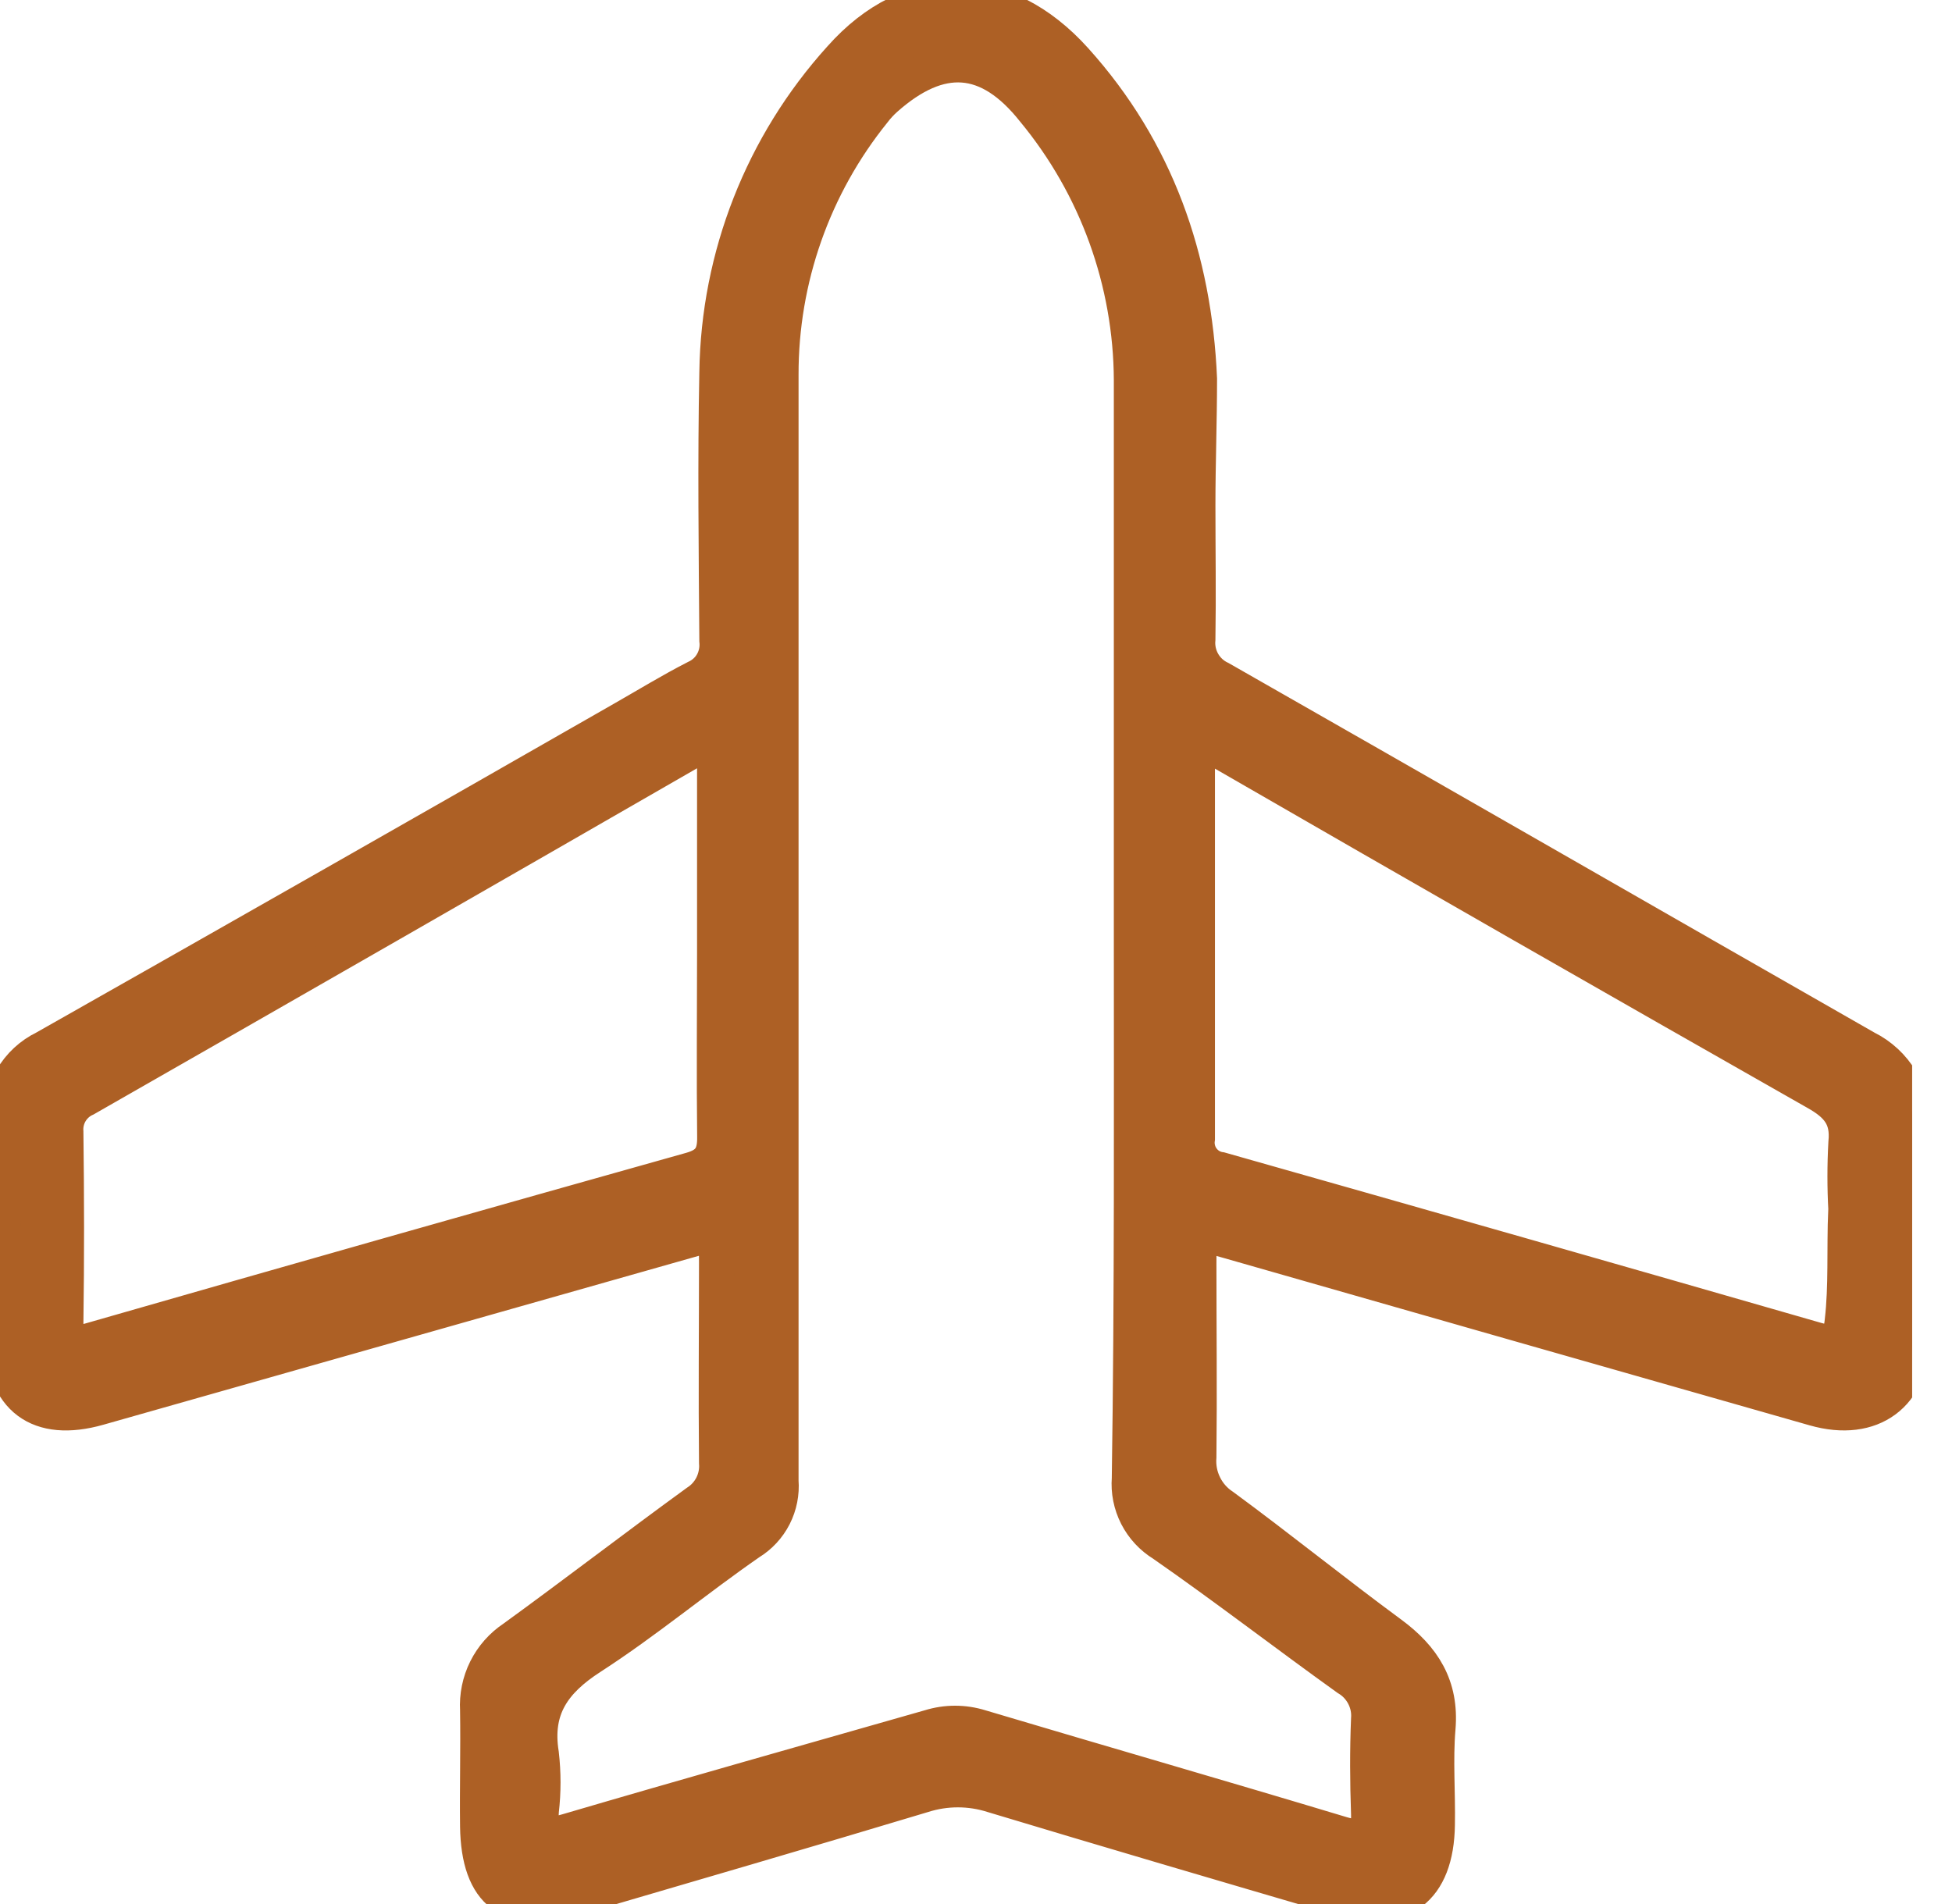 <svg width="41" height="40" viewBox="0 0 41 40" fill="none" xmlns="http://www.w3.org/2000/svg">
<g clip-path="url(#clip0_601_282)">
<path d="M25.154 10.616C25.154 11.554 25.169 12.492 25.154 13.428C25.138 13.599 25.175 13.771 25.26 13.92C25.345 14.069 25.474 14.188 25.63 14.261C30.155 16.84 34.668 19.439 39.191 22.022C39.496 22.173 39.75 22.409 39.924 22.702C40.097 22.994 40.182 23.331 40.169 23.671C40.169 25.13 40.169 26.589 40.169 28.048C40.169 29.299 39.31 29.924 38.115 29.584C34.009 28.414 29.904 27.241 25.801 26.066C25.175 25.886 25.175 25.886 25.175 26.543C25.175 27.898 25.19 29.253 25.175 30.605C25.159 30.809 25.197 31.013 25.287 31.196C25.376 31.38 25.513 31.536 25.684 31.648C26.872 32.521 28.02 33.451 29.209 34.326C29.89 34.828 30.272 35.423 30.197 36.306C30.14 36.98 30.197 37.659 30.184 38.337C30.165 39.689 29.43 40.246 28.15 39.869C25.717 39.156 23.287 38.443 20.854 37.709C20.376 37.556 19.861 37.556 19.383 37.709C16.94 38.445 14.491 39.156 12.041 39.875C10.718 40.263 10.059 39.773 10.038 38.372C10.028 37.557 10.051 36.74 10.038 35.925C10.021 35.63 10.081 35.335 10.213 35.07C10.345 34.805 10.544 34.58 10.791 34.416C12.083 33.478 13.348 32.504 14.641 31.564C14.779 31.476 14.89 31.352 14.964 31.205C15.037 31.058 15.07 30.894 15.057 30.73C15.043 29.326 15.057 27.919 15.057 26.512C15.057 25.886 15.045 25.886 14.443 26.059L2.07 29.57C0.819 29.926 0.068 29.378 0.054 28.06C0.039 26.568 0.068 25.073 0.043 23.581C0.02 23.261 0.093 22.94 0.253 22.662C0.414 22.383 0.655 22.16 0.944 22.02C4.992 19.728 9.035 17.426 13.073 15.114C13.586 14.822 14.09 14.512 14.616 14.243C14.765 14.176 14.889 14.063 14.969 13.92C15.05 13.778 15.083 13.613 15.064 13.451C15.051 11.575 15.026 9.699 15.064 7.823C15.098 5.383 16.019 3.039 17.655 1.228C19.131 -0.44 21.094 -0.39 22.578 1.263C24.287 3.162 25.079 5.432 25.188 7.958C25.188 8.842 25.154 9.73 25.154 10.616ZM23.77 19.395C23.77 15.591 23.77 11.789 23.77 7.985C23.761 5.917 23.036 3.915 21.719 2.32C20.763 1.113 19.743 1.05 18.593 2.072C18.503 2.153 18.42 2.242 18.347 2.339C17.081 3.907 16.393 5.862 16.398 7.877C16.398 15.623 16.398 23.368 16.398 31.112C16.418 31.367 16.368 31.622 16.252 31.85C16.136 32.078 15.959 32.269 15.741 32.402C14.614 33.182 13.553 34.07 12.406 34.81C11.624 35.316 11.212 35.894 11.364 36.846C11.41 37.244 11.41 37.645 11.364 38.043C11.333 38.497 11.454 38.612 11.921 38.474C14.453 37.73 16.994 37.015 19.529 36.29C19.875 36.182 20.245 36.182 20.592 36.29C23.12 37.044 25.655 37.774 28.181 38.535C28.65 38.674 28.767 38.535 28.752 38.095C28.729 37.436 28.725 36.773 28.752 36.117C28.766 35.945 28.731 35.774 28.651 35.621C28.572 35.469 28.452 35.341 28.304 35.254C27.005 34.322 25.74 33.346 24.429 32.434C24.197 32.292 24.008 32.088 23.884 31.846C23.76 31.603 23.706 31.331 23.727 31.06C23.785 27.174 23.77 23.285 23.77 19.395ZM38.778 25.422C38.752 24.951 38.752 24.479 38.778 24.008C38.834 23.473 38.601 23.204 38.153 22.951C33.984 20.582 29.828 18.202 25.684 15.81C25.181 15.523 25.144 15.539 25.144 16.108C25.144 18.712 25.144 21.319 25.144 23.919C25.133 23.994 25.136 24.071 25.155 24.146C25.173 24.22 25.206 24.29 25.252 24.351C25.298 24.412 25.355 24.464 25.421 24.503C25.487 24.541 25.56 24.567 25.636 24.577C29.805 25.759 33.974 26.949 38.142 28.15C38.547 28.267 38.661 28.15 38.701 27.754C38.787 27.01 38.741 26.264 38.774 25.422H38.778ZM15.016 20.029C15.016 18.693 15.016 17.357 15.016 16.021C15.016 15.666 14.949 15.529 14.574 15.746C10.322 18.195 6.062 20.64 1.794 23.079C1.661 23.138 1.55 23.238 1.475 23.363C1.401 23.488 1.366 23.634 1.377 23.779C1.394 25.115 1.396 26.451 1.377 27.787C1.377 28.217 1.498 28.277 1.894 28.165C6.097 26.957 10.302 25.763 14.511 24.581C14.903 24.471 15.024 24.275 15.018 23.883C15.003 22.599 15.016 21.313 15.016 20.029Z" fill="#AD6025" stroke="#AD6025" stroke-width="0.75"/>
</g>
<defs>
<clipPath id="clip0_601_282">
<rect width="40.163" height="40" fill="white"/>
</clipPath>
</defs>
</svg>
